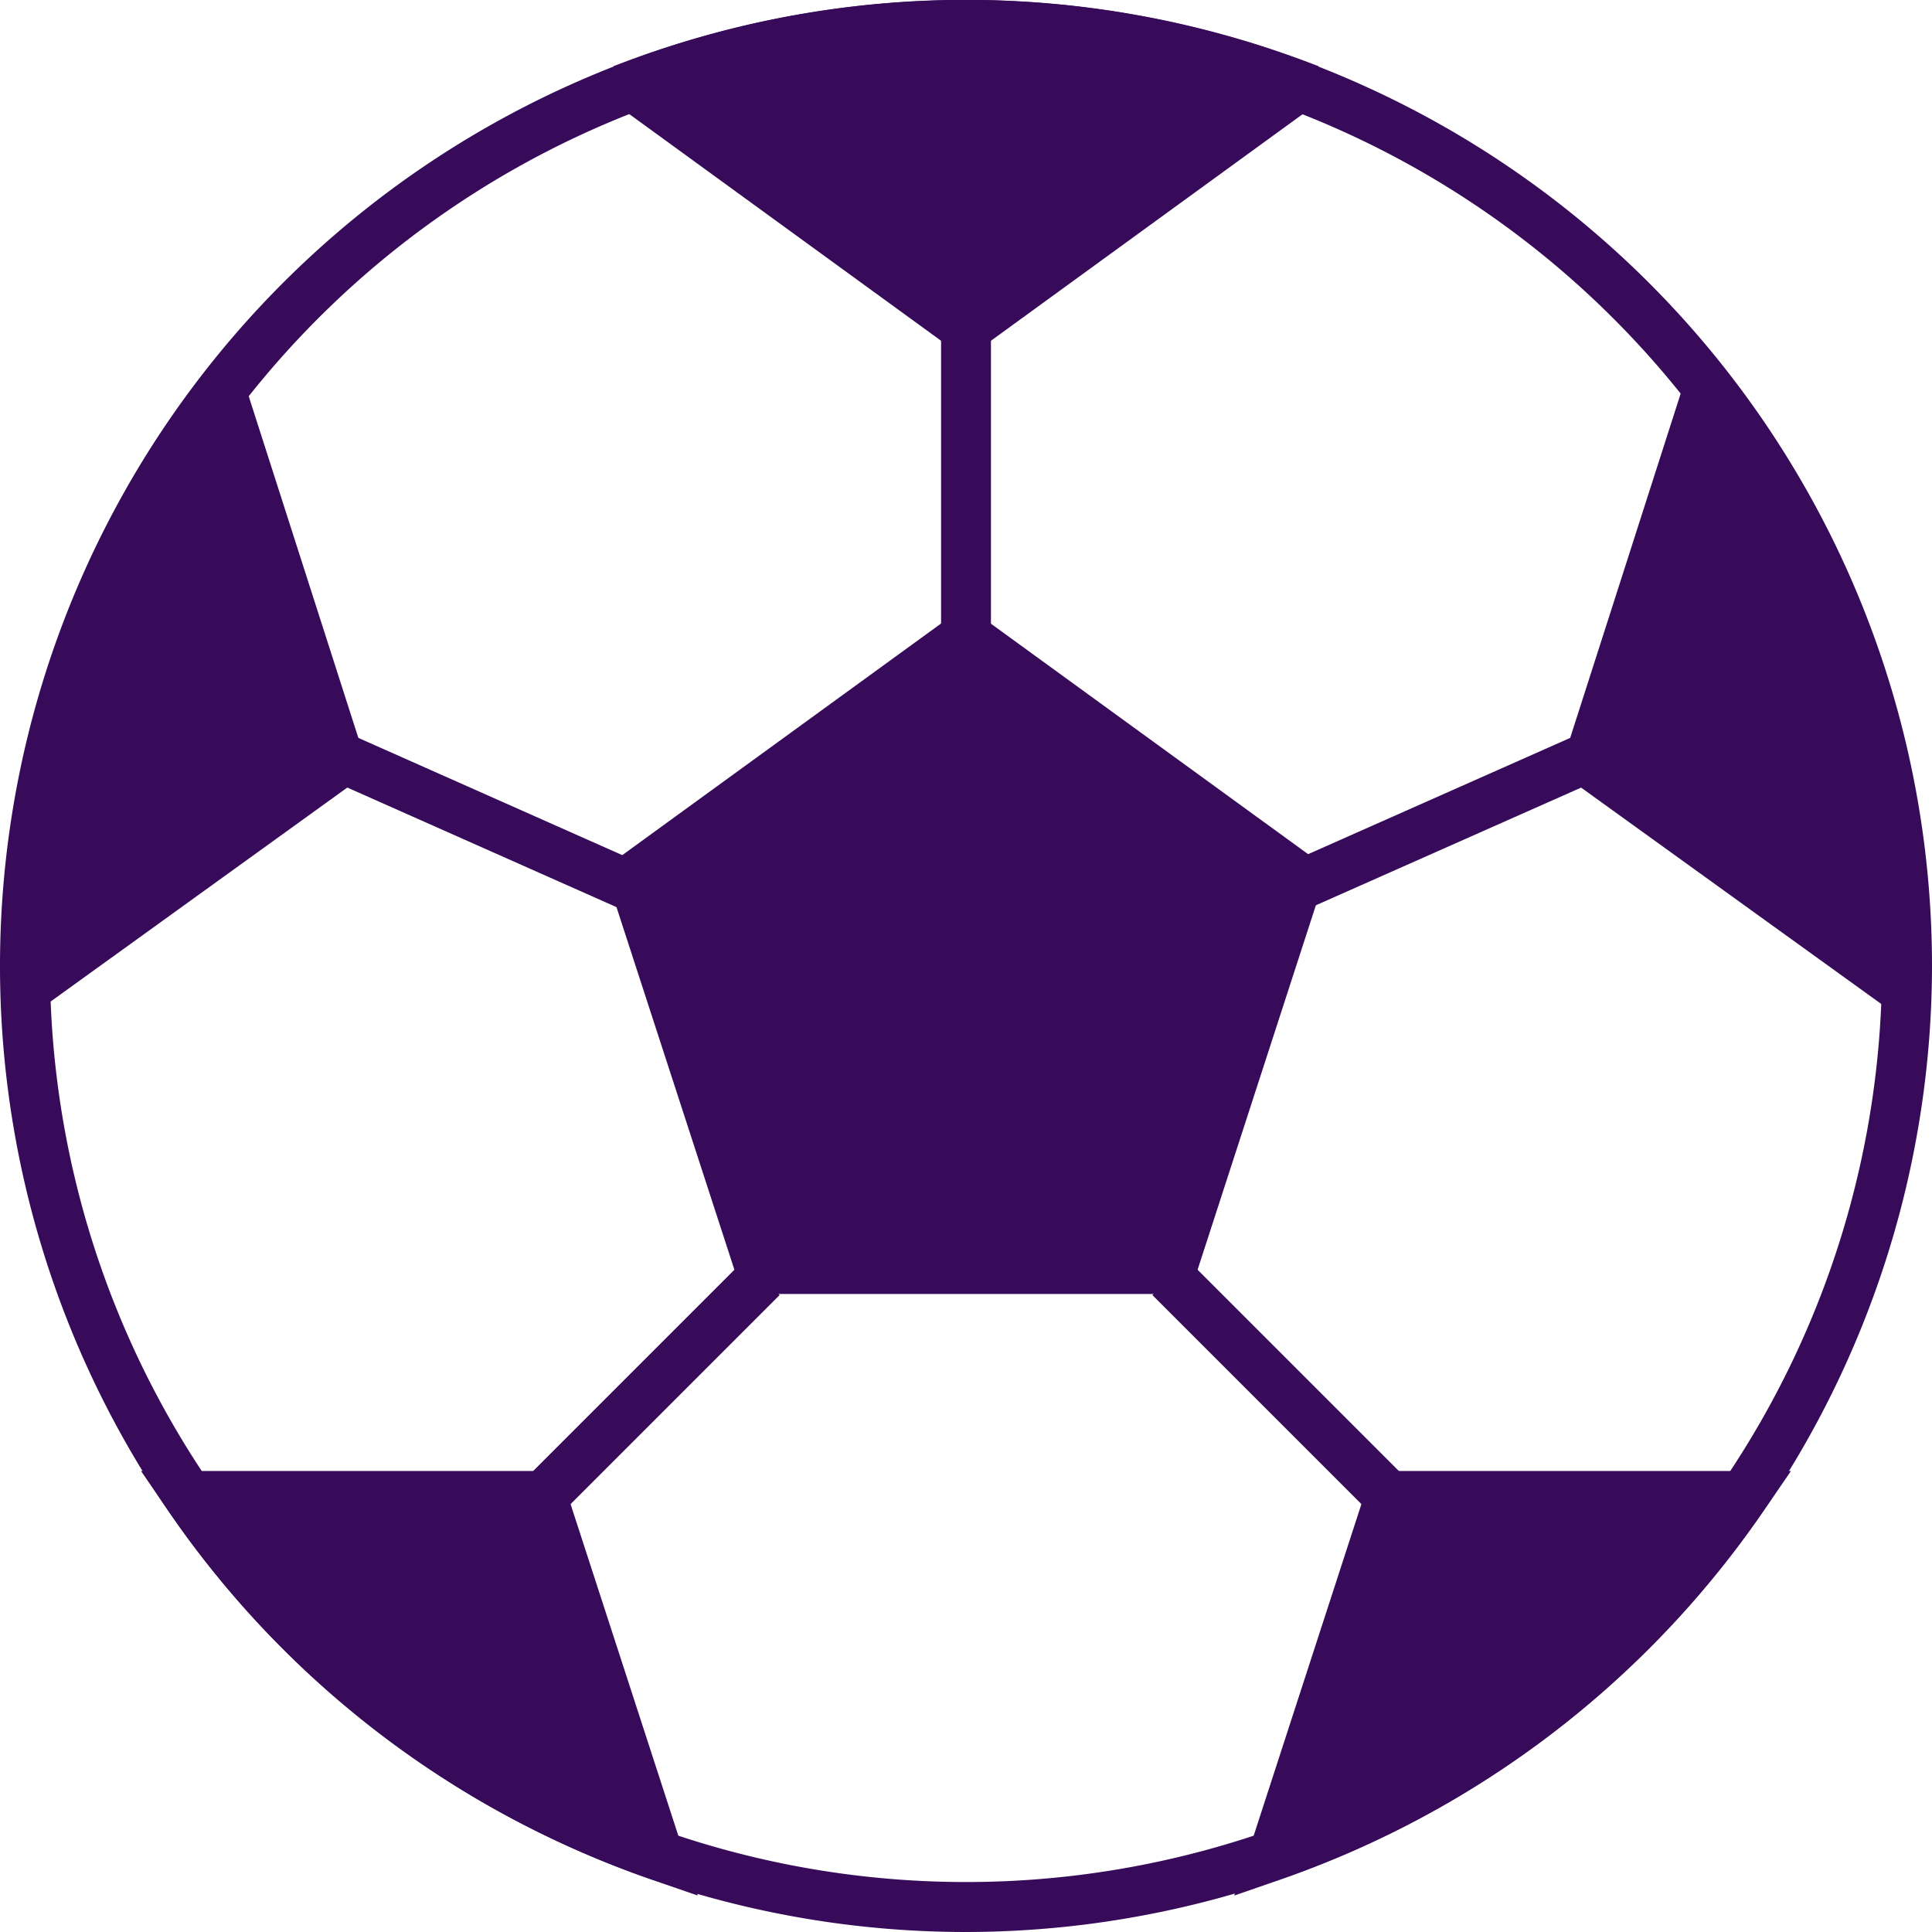<svg xmlns="http://www.w3.org/2000/svg" width="58" height="58" viewBox="0 0 58 58"><g transform="translate(-77.779 -77.779)"><path d="M106.779,135.779a29,29,0,1,1,29-29A29.033,29.033,0,0,1,106.779,135.779Zm0-56.5a27.5,27.5,0,1,0,27.5,27.5A27.534,27.534,0,0,0,106.779,79.276Z" fill="#370a5a"/><g transform="translate(95.913 95.956)"><path d="M167.9,158.284l-9.986,7.256,3.814,11.74H174.07l3.814-11.74Z" transform="translate(-157.032 -157.359)" fill="#370a5a"/><path d="M171.786,175.054H158.354L154.2,162.28l10.866-7.895,10.866,7.895Zm-12.344-1.5H170.7l3.478-10.706-9.106-6.616-9.106,6.616Z" transform="translate(-154.204 -154.385)" fill="#370a5a"/></g><g transform="translate(106.031 86.313)"><rect width="1.497" height="10.678" transform="translate(0 0)" fill="#370a5a"/></g><g transform="translate(116.066 99.528)"><rect width="10.678" height="1.497" transform="translate(0 4.33) rotate(-23.924)" fill="#370a5a"/></g><g transform="translate(92.575 115.599)"><rect width="10.678" height="1.497" transform="translate(0 7.55) rotate(-45)" fill="#370a5a"/></g><g transform="translate(112.374 115.599)"><rect width="1.497" height="10.678" transform="translate(0 1.058) rotate(-45)" fill="#370a5a"/></g><g transform="translate(95.912 77.779)"><path d="M167.9,90.033l9.986-7.255-.01-.031a28.338,28.338,0,0,0-19.953,0l-.01.031Z" transform="translate(-157.032 -80.185)" fill="#370a5a"/><path d="M165.069,88.553l-10.867-7.9.29-.889.336-.127a29.088,29.088,0,0,1,20.482,0l.336.127.29.889Zm-8.415-7.964,8.415,6.114,8.415-6.114a27.627,27.627,0,0,0-16.83,0Z" transform="translate(-154.202 -77.779)" fill="#370a5a"/></g><g transform="translate(114.831 121.94)"><path d="M253.011,267.052H242.4l-3.509,10.8A28.326,28.326,0,0,0,253.011,267.052Z" transform="translate(-237.715 -266.304)" fill="#370a5a"/><path d="M233.934,276.643l4.141-12.745h12.572l-.8,1.17a29.232,29.232,0,0,1-14.493,11.084Zm5.229-11.249-2.859,8.8a27.789,27.789,0,0,0,11.463-8.8Z" transform="translate(-233.934 -263.898)" fill="#370a5a"/></g><g transform="translate(124.59 88.98)"><path d="M282.011,131.636l-3.242,10.1,9.211,6.64A28.324,28.324,0,0,0,282.011,131.636Z" transform="translate(-277.89 -130.058)" fill="#370a5a"/><path d="M285.937,144.793l-10.871-7.837,3.841-11.971.87,1.118a29.236,29.236,0,0,1,6.126,17.187Zm-9.113-8.415,7.505,5.411a27.788,27.788,0,0,0-4.876-13.6Z" transform="translate(-275.066 -124.985)" fill="#370a5a"/></g><g transform="translate(87.021 99.528)"><rect width="1.497" height="10.678" transform="matrix(0.406, -0.914, 0.914, 0.406, 0, 1.368)" fill="#370a5a"/></g><g transform="translate(77.993 88.98)"><path d="M87.944,131.636l3.242,10.1-9.21,6.64A28.324,28.324,0,0,1,87.944,131.636Z" transform="translate(-81.194 -130.058)" fill="#370a5a"/><path d="M78.682,144.793l.033-1.5A29.235,29.235,0,0,1,84.841,126.1l.87-1.118,3.841,11.971Zm6.484-16.608a27.787,27.787,0,0,0-4.877,13.6l7.505-5.411Z" transform="translate(-78.682 -124.985)" fill="#370a5a"/></g><g transform="translate(82.014 121.94)"><path d="M101.6,267.052a28.326,28.326,0,0,0,14.12,10.8l-3.509-10.8Z" transform="translate(-100.184 -266.304)" fill="#370a5a"/><path d="M112.342,276.643l-1.421-.491a29.232,29.232,0,0,1-14.493-11.084l-.8-1.17H108.2ZM98.51,265.395a27.789,27.789,0,0,0,11.463,8.8l-2.859-8.8Z" transform="translate(-95.629 -263.898)" fill="#370a5a"/></g></g></svg>